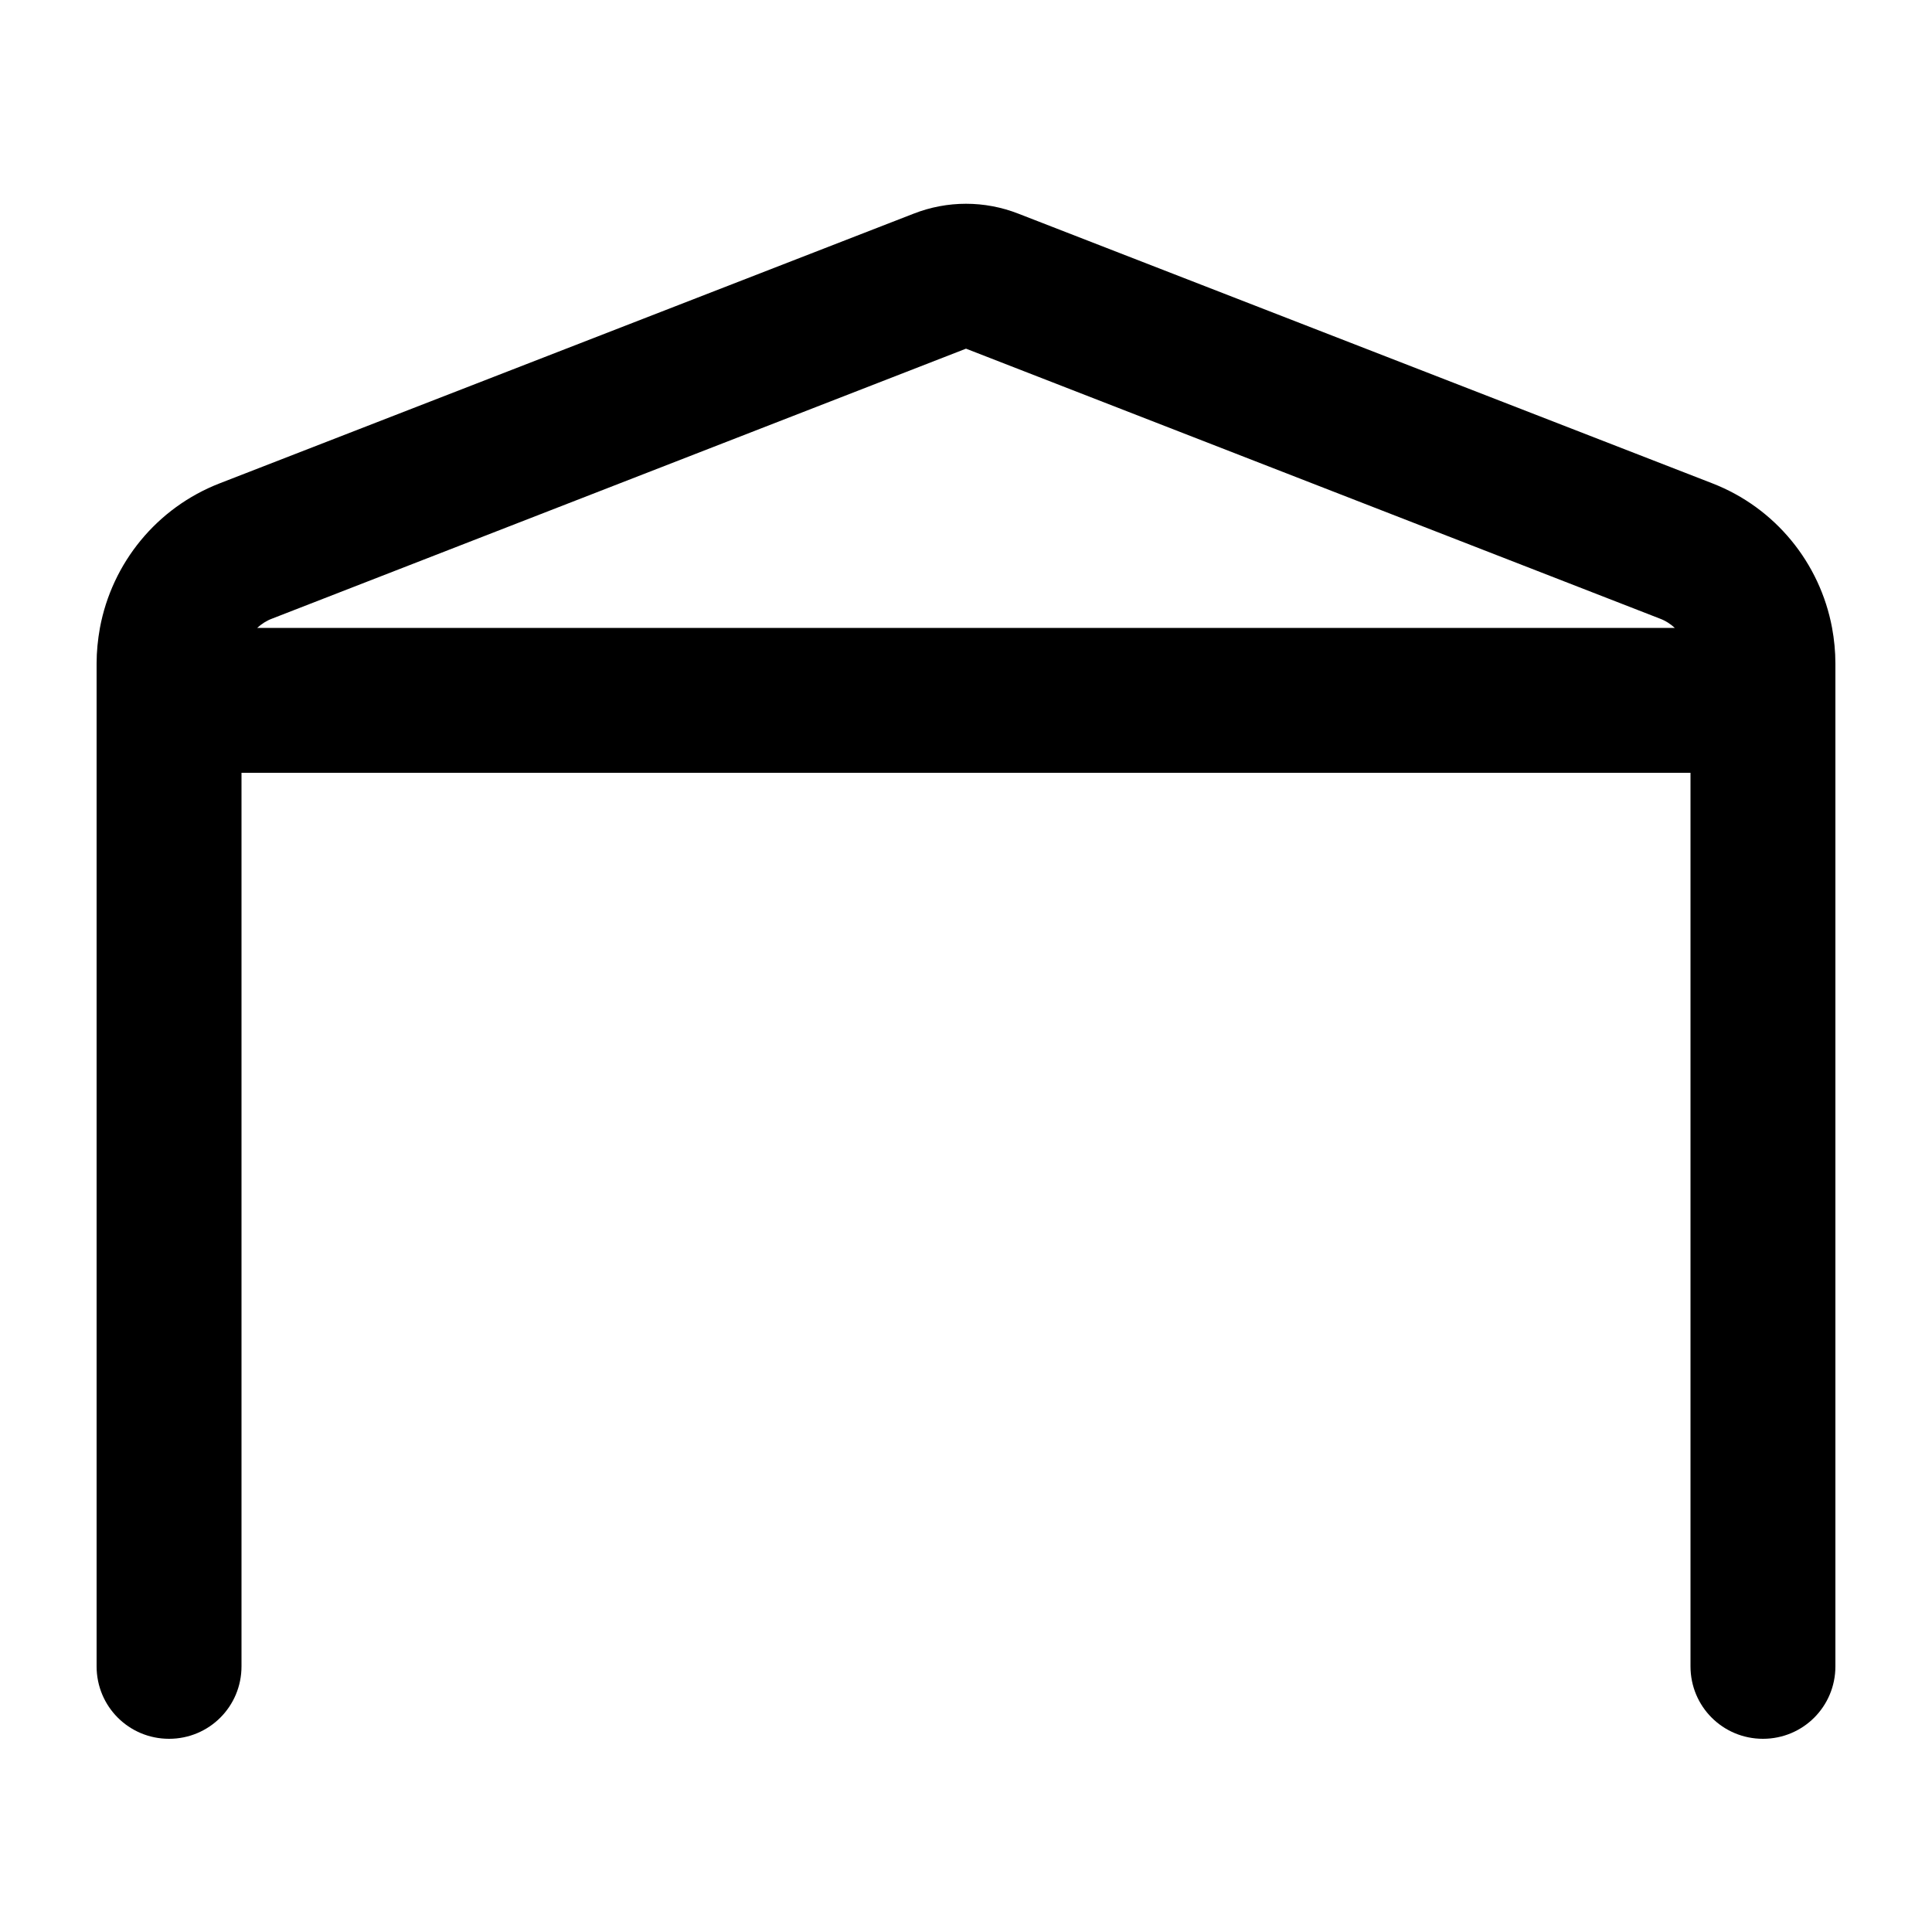 <svg xmlns="http://www.w3.org/2000/svg" viewBox="0 0 640 640"><!--! Font Awesome Pro 7.1.0 by @fontawesome - https://fontawesome.com License - https://fontawesome.com/license (Commercial License) Copyright 2025 Fonticons, Inc. --><path fill="currentColor" d="M567.2 160.1C588.1 168.2 602.9 186.5 606.9 208C607.6 211.8 608 215.8 608 219.8L608 552C608 565.3 597.3 576 584 576C570.7 576 560 565.3 560 552L560 256L80 256L80 552C80 565.3 69.3 576 56 576C42.7 576 32 565.3 32 552L32 219.8C32 215.8 32.4 211.9 33.1 208C37.1 186.5 51.9 168.2 72.8 160.1L302.6 70.8C313.8 66.4 326.2 66.4 337.4 70.8L567.2 160.1zM554.8 208C553.4 206.7 551.7 205.6 549.8 204.9L320 115.5L90.2 204.9C88.3 205.6 86.6 206.7 85.2 208L554.9 208z"/></svg>
